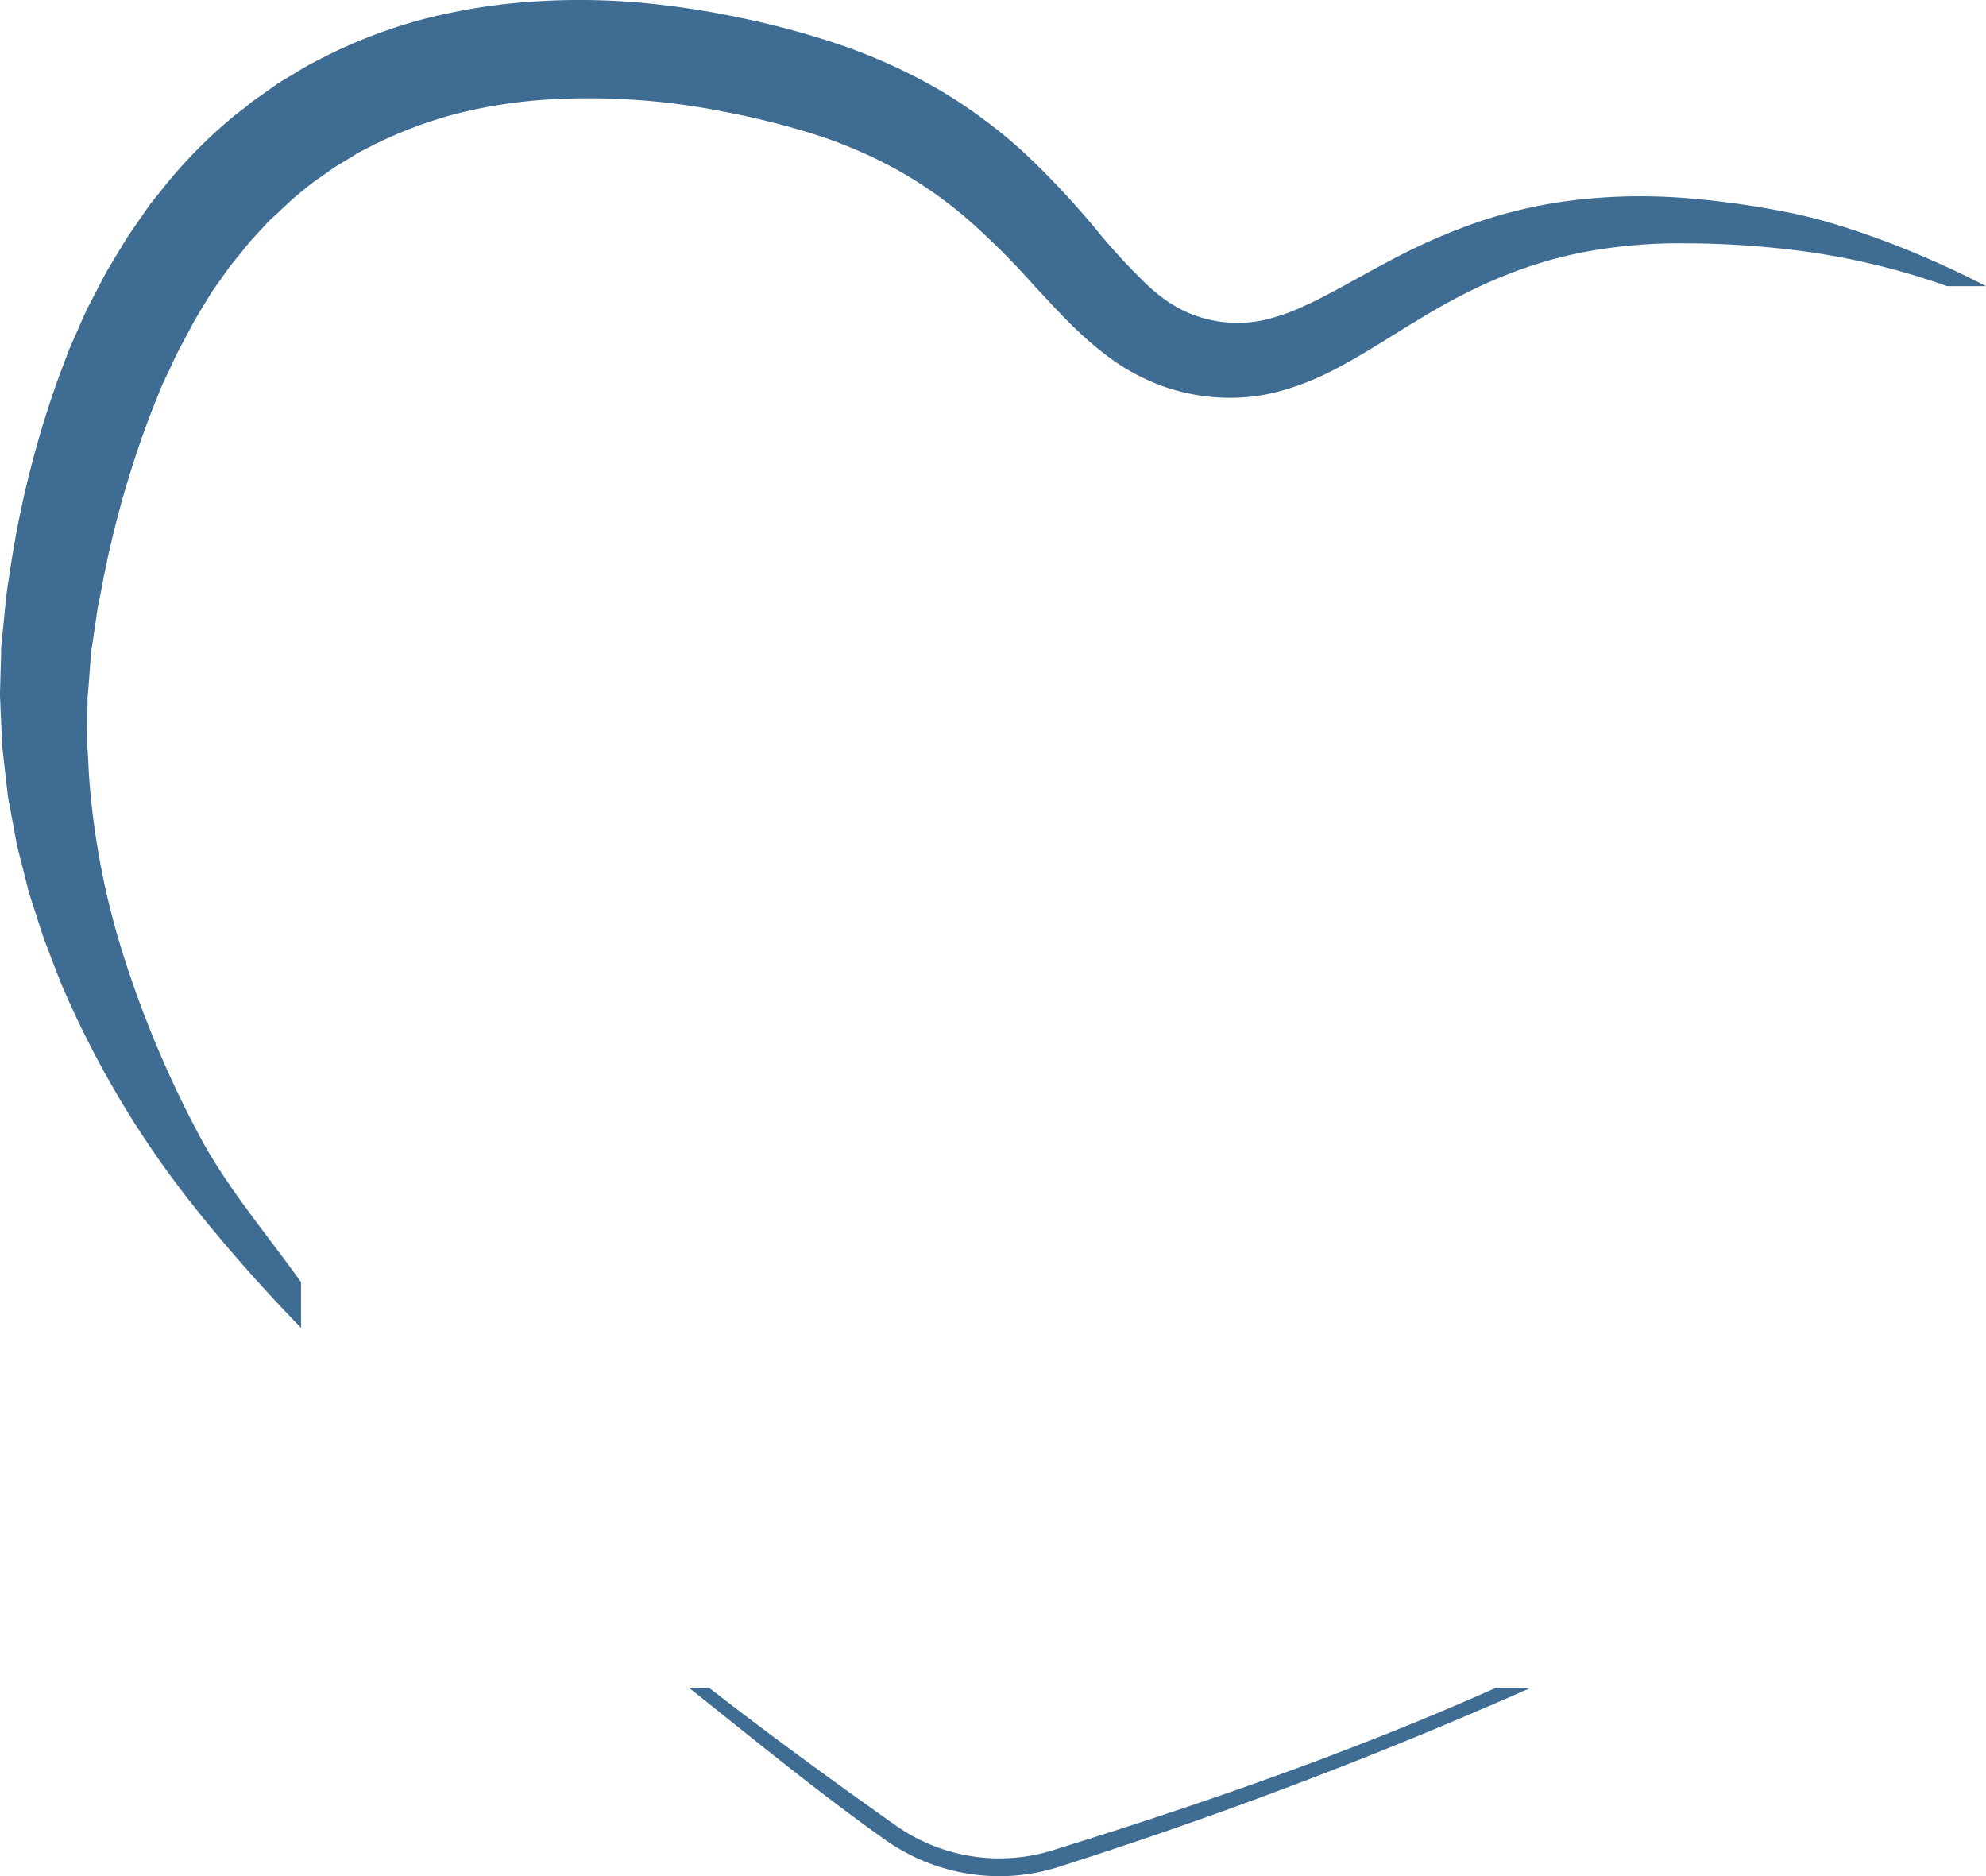 <?xml version="1.0" encoding="UTF-8"?> <svg xmlns="http://www.w3.org/2000/svg" id="Layer_1" data-name="Layer 1" viewBox="0 0 446.38 421.6"> <defs> <style>.cls-1{fill:#3f6c92;}</style> </defs> <path class="cls-1" d="M336.18,379.3c-36.2,16.12-72.11,27.94-99.64,36.51a40.43,40.43,0,0,1-35.2-5.6c-16.06-11.36-29.45-21.23-41.93-30.91h-4.53c12.68,10,28.21,22.9,44.15,34.18a44.51,44.51,0,0,0,25.67,8.12,43.53,43.53,0,0,0,13-2A1050.75,1050.75,0,0,0,344,379.3Z"></path> <path class="cls-1" d="M437.63,64.3a161.11,161.11,0,0,0-37.22-8.43,203.94,203.94,0,0,0-21.53-1.19,116.35,116.35,0,0,0-21,1.63A96.33,96.33,0,0,0,338,62q-2.73,1.09-5.4,2.35a133.39,133.39,0,0,0-13.2,7.14C313.24,75.11,307.17,79.28,300,83a61.42,61.42,0,0,1-11.73,4.74,43.25,43.25,0,0,1-13.41,1.62,45.56,45.56,0,0,1-13.35-2.52,47.29,47.29,0,0,1-11.92-6.32c-7-5.1-12.14-11-17.06-16.24l-.21-.23a172,172,0,0,0-14.82-14.78A95.93,95.93,0,0,0,201.18,37.9a104.62,104.62,0,0,0-18.45-7.82,181.1,181.1,0,0,0-20.1-5,154.06,154.06,0,0,0-40.95-2.62A112.4,112.4,0,0,0,102,25.71a98.19,98.19,0,0,0-18.34,7l-2.16,1.12-1.09.55-1,.64-4.17,2.53-4,2.82c-.33.24-.67.46-1,.71l-1,.77L67.34,43.4,65.45,45l-1.78,1.68-1.79,1.68A21.85,21.85,0,0,0,60.14,50l-3.35,3.63c-1.11,1.21-2.1,2.55-3.16,3.82l-1.57,1.92c-.51.65-1,1.35-1.46,2l-2.89,4.08-2.64,4.3L43.75,72c-.42.73-.8,1.5-1.2,2.24l-2.4,4.49c-.79,1.5-1.46,3.08-2.2,4.62s-1.5,3.07-2.12,4.68l-1.92,4.8a229,229,0,0,0-11.28,40.43c-.36,1.74-.73,3.48-.94,5.16l-.75,5.1L20.56,146c-.15.85-.15,1.71-.23,2.56l-.39,5.15-.22,2.58c-.07.86,0,1.72-.06,2.58l-.07,5.17,0,2.59c0,.87.09,1.73.14,2.59l.28,5.19a174.56,174.56,0,0,0,8,41.13,239.86,239.86,0,0,0,16.71,39.48c6,11.44,15.19,22.24,22.94,33.09v10.27c-10.38-10.61-23.4-25.54-32-37.88a216.89,216.89,0,0,1-22-39.68l-2.08-5.35-1-2.68c-.35-.89-.7-1.78-1-2.7l-1.78-5.49c-.57-1.83-1.24-3.64-1.67-5.53L4.72,193.5c-.47-1.88-1-3.75-1.29-5.66l-1.07-5.72-.53-2.87c-.14-1-.23-1.93-.35-2.89l-.66-5.81c-.11-1-.23-1.93-.32-2.9l-.13-2.92L.1,158.87c0-1-.12-2-.1-2.93L.07,153l.18-5.87c0-1,0-2,.14-2.93l.29-2.92c.42-3.87.68-7.88,1.36-11.58A226.29,226.29,0,0,1,13.13,84.94l2.07-5.48c.67-1.83,1.55-3.61,2.32-5.41s1.55-3.61,2.44-5.38l2.75-5.27c.47-.87.91-1.76,1.4-2.63l1.54-2.56,3.11-5.11,3.45-5c.58-.82,1.13-1.66,1.74-2.46l1.9-2.36a109.61,109.61,0,0,1,17-17.42L55.27,24l1.2-1c.4-.32.83-.6,1.25-.9l5-3.52L68,15.41l1.32-.78,1.36-.71,2.74-1.4A113.78,113.78,0,0,1,96.32,4,134.47,134.47,0,0,1,120.09.33a155.85,155.85,0,0,1,23.68.25,194.8,194.8,0,0,1,23.09,3.51,187.52,187.52,0,0,1,22.55,6.17,125.79,125.79,0,0,1,21.82,10A109.59,109.59,0,0,1,221.32,27a105.76,105.76,0,0,1,9.26,7.69,189.13,189.13,0,0,1,15.83,16.92A141.79,141.79,0,0,0,258.14,64.3c.73.67,1.46,1.29,2.2,1.88a29.56,29.56,0,0,0,7.29,4.34,28.44,28.44,0,0,0,8.17,1.94,27.82,27.82,0,0,0,8.44-.58,44.91,44.91,0,0,0,8.84-3.09c2.88-1.3,5.81-2.85,8.82-4.49,3.33-1.82,6.75-3.75,10.28-5.59a134.9,134.9,0,0,1,21.27-9.24,108.08,108.08,0,0,1,22.87-4.76,127.31,127.31,0,0,1,23-.16,197.61,197.61,0,0,1,22.35,3.13c13.95,2.71,31.68,9.83,44.7,16.62Z"></path> </svg> 